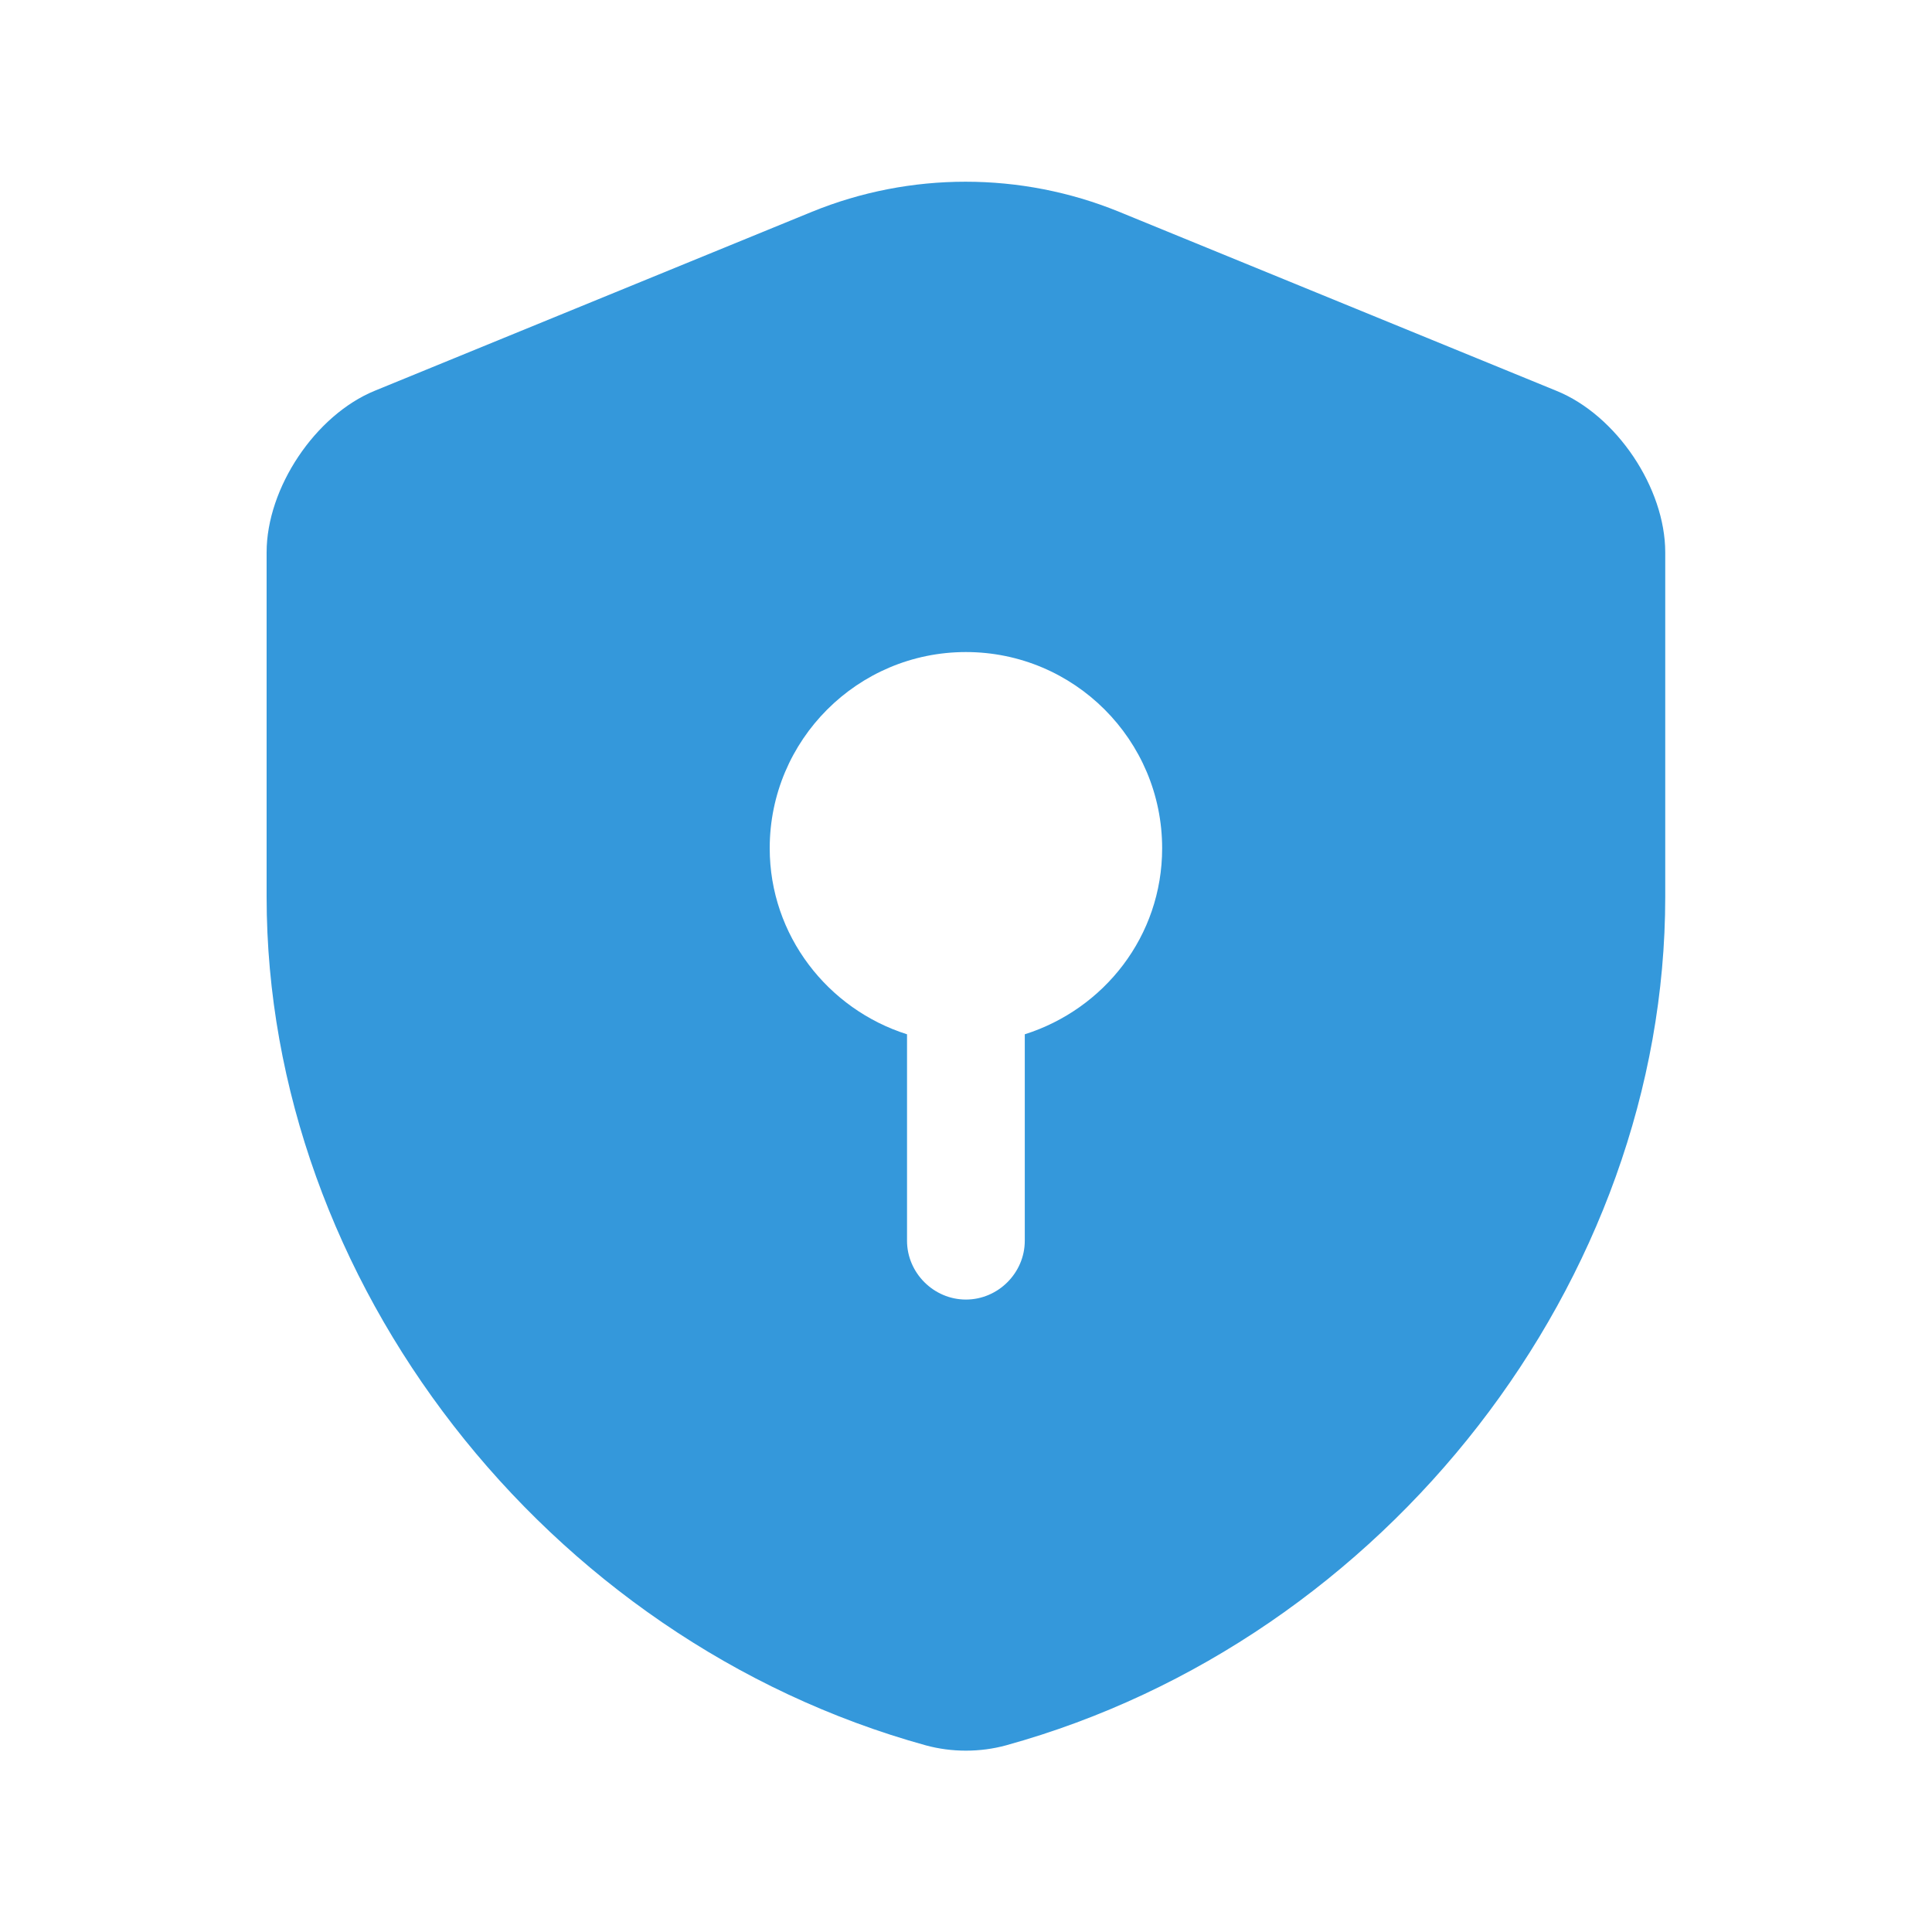 <?xml version="1.0" encoding="UTF-8"?> <svg xmlns="http://www.w3.org/2000/svg" width="40" height="40" viewBox="0 0 40 40" fill="none"><path d="M34.477 18.57V11.436C34.477 10.104 33.469 8.593 32.218 8.089L23.167 4.384C21.136 3.555 18.845 3.555 16.813 4.384L7.762 8.089C6.527 8.593 5.52 10.104 5.52 11.436V18.57C5.52 26.516 11.288 33.959 19.169 36.136C19.706 36.282 20.291 36.282 20.827 36.136C28.708 33.959 34.477 26.516 34.477 18.57ZM21.217 21.414V25.688C21.217 26.354 20.665 26.906 19.998 26.906C19.332 26.906 18.779 26.354 18.779 25.688V21.414C17.138 20.894 15.936 19.366 15.936 17.562C15.936 15.32 17.756 13.5 19.998 13.5C22.241 13.5 24.061 15.32 24.061 17.562C24.061 19.383 22.858 20.894 21.217 21.414Z" fill="#3498DB"></path></svg> 